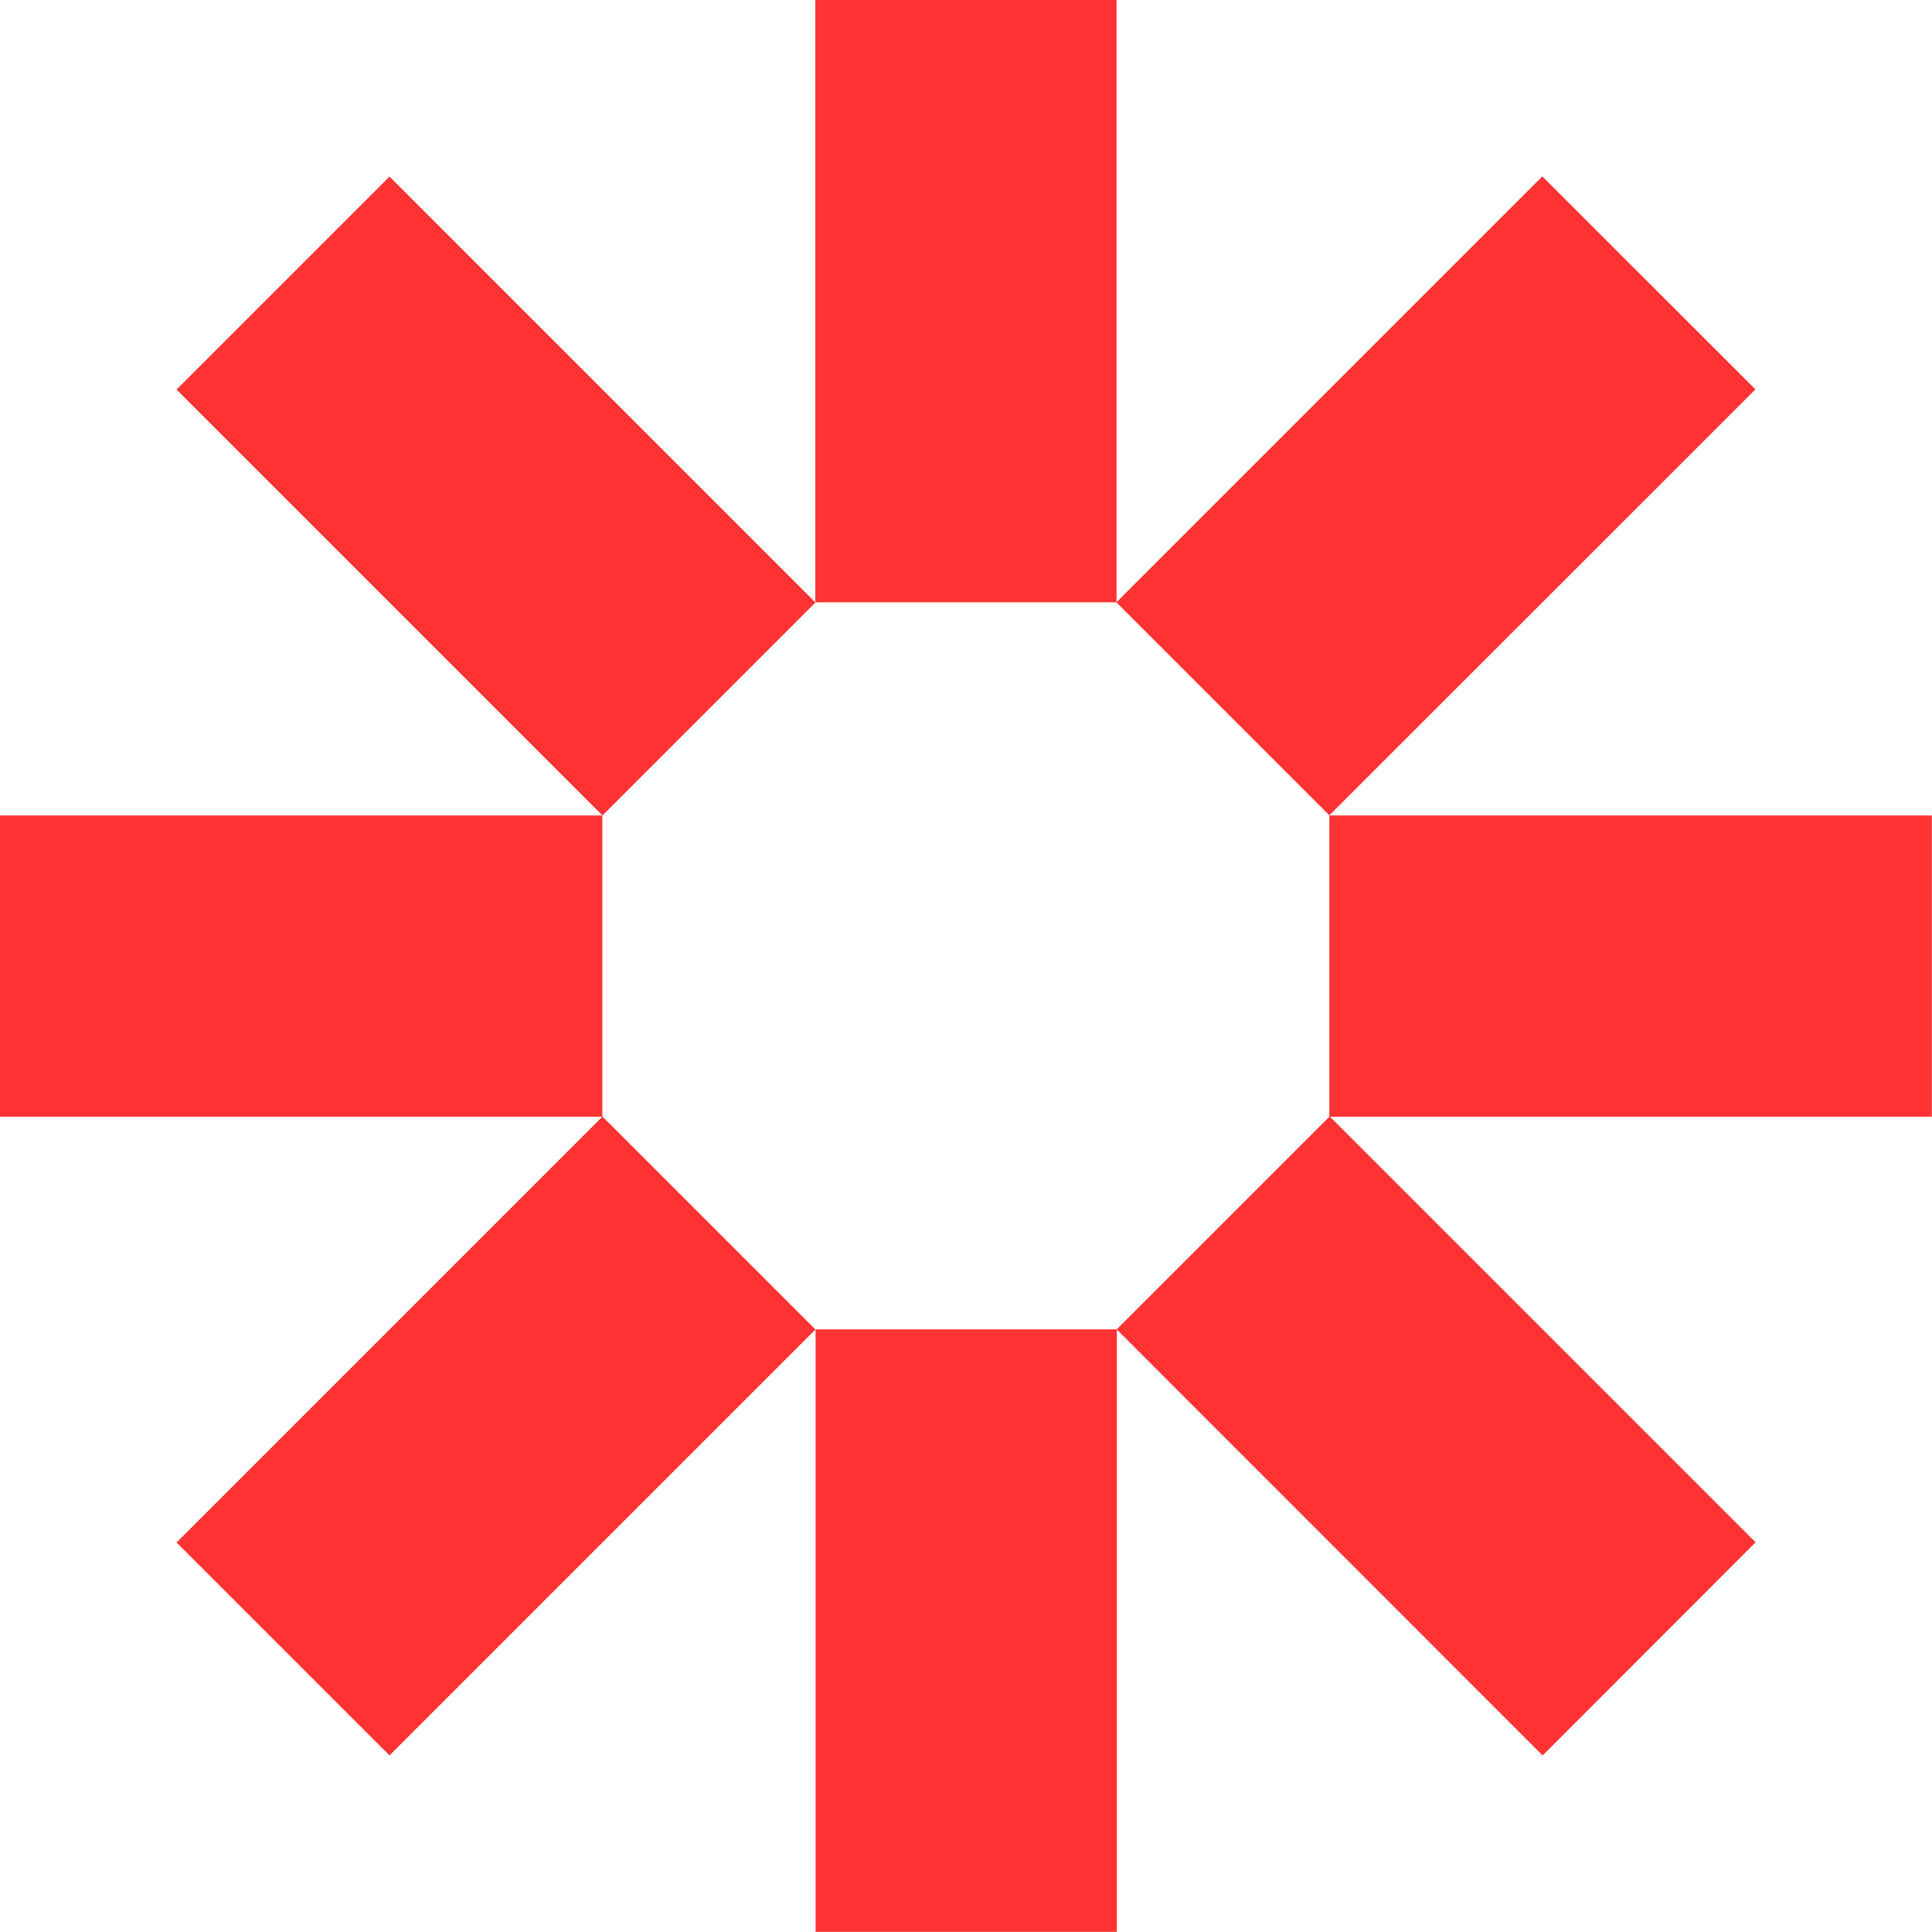 <?xml version="1.0" encoding="UTF-8"?> <svg xmlns="http://www.w3.org/2000/svg" width="13" height="13" viewBox="0 0 13 13" fill="none"><path d="M7.515 8.945H5.488V12.999H7.515V8.945Z" fill="#FF3333"></path><path d="M7.513 0H5.486V4.053H7.513V0Z" fill="#FF3333"></path><path d="M8.945 5.487V7.514H12.999V5.487H8.945Z" fill="#FF3333"></path><path d="M0 5.487L0 7.514H4.053V5.487H0Z" fill="#FF3333"></path><path d="M8.947 7.512L7.514 8.945L10.38 11.812L11.813 10.378L8.947 7.512Z" fill="#FF3333"></path><path d="M2.621 1.188L1.188 2.621L4.054 5.487L5.487 4.054L2.621 1.188Z" fill="#FF3333"></path><path d="M7.512 4.053L8.945 5.486L11.812 2.62L10.378 1.187L7.512 4.053Z" fill="#FF3333"></path><path d="M1.188 10.379L2.621 11.812L5.487 8.946L4.054 7.513L1.188 10.379Z" fill="#FF3333"></path></svg> 
